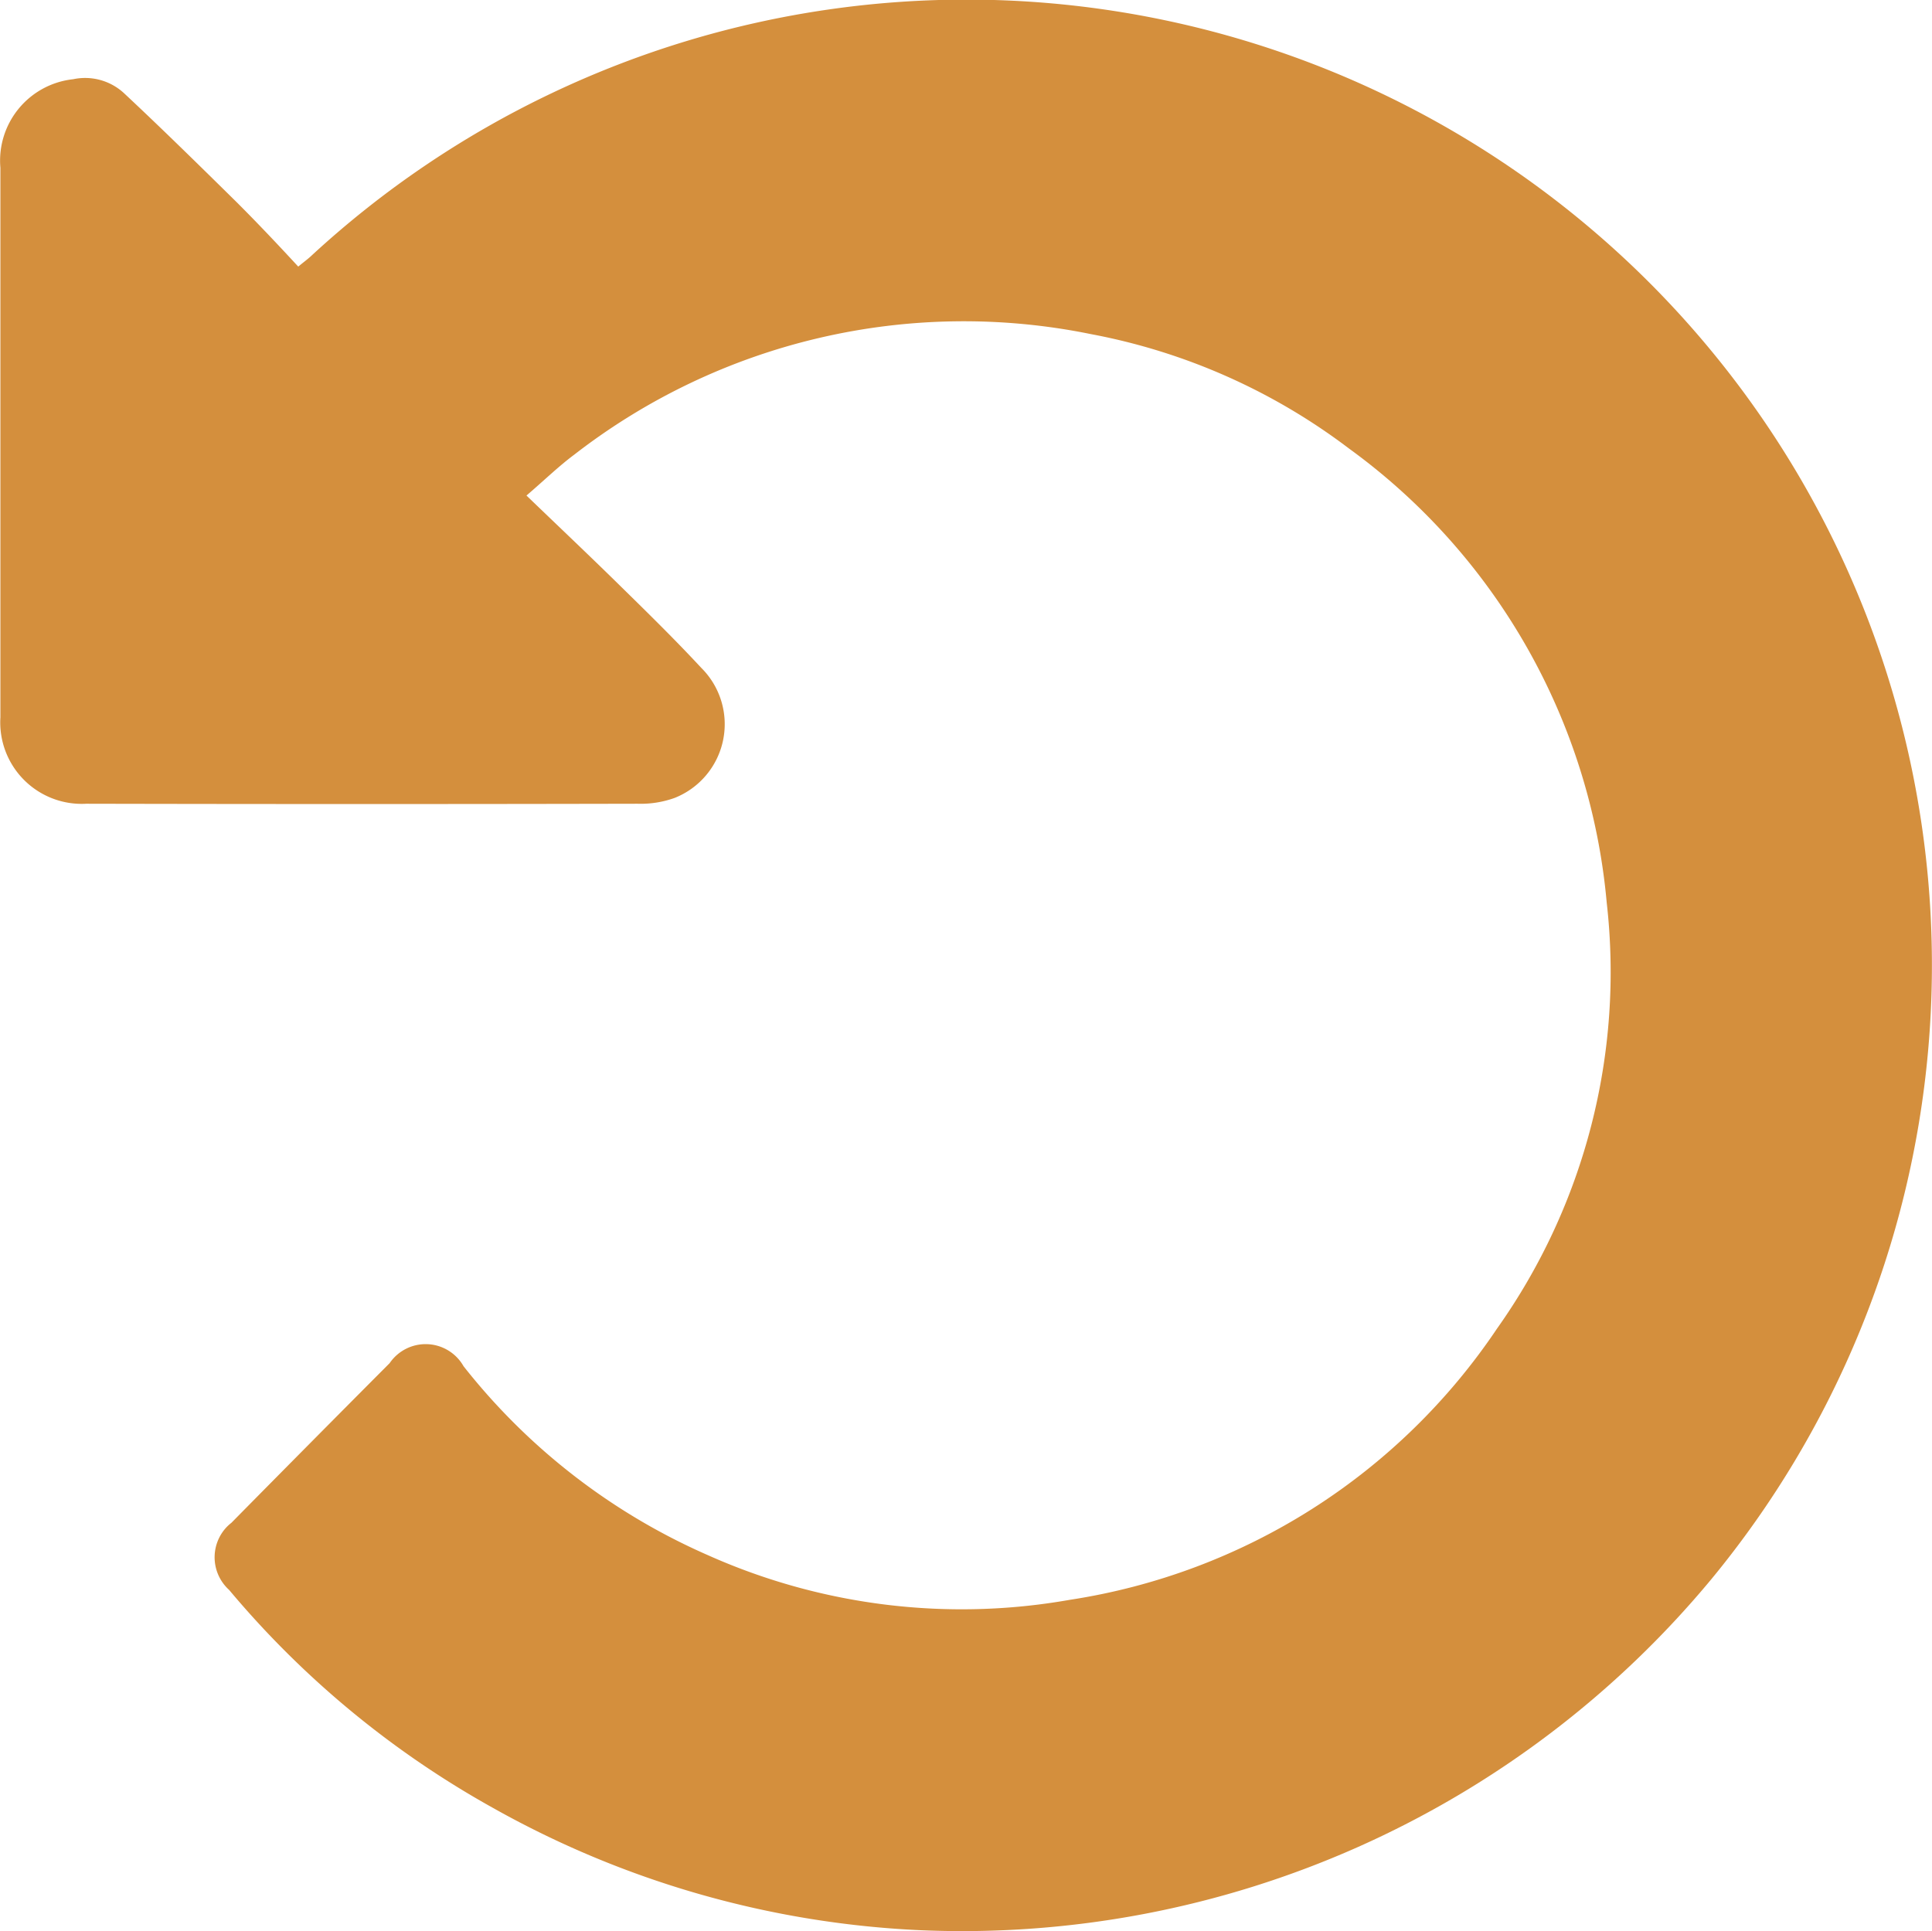 <svg id="Layer_1" data-name="Layer 1" xmlns="http://www.w3.org/2000/svg" viewBox="0 0 772.5 772.23"><defs><style>.cls-1{fill:#d48f3d;}</style></defs><title>Undo icon</title><g id="LzbnLW"><g id="Group_102" data-name="Group 102"><path id="Path_141" data-name="Path 141" class="cls-1" d="M838,785.91A389.18,389.18,0,0,1,522.33,926.29a383.94,383.94,0,0,1-171.7-49.06,375.82,375.82,0,0,1-105.28-87.05,17.58,17.58,0,0,1-1.27-24.82,17.34,17.34,0,0,1,2.17-2q31.56-32,63.29-63.86a17.42,17.42,0,0,1,29.54,1.22,254,254,0,0,0,97.62,75.53,248.58,248.58,0,0,0,144.78,17.9A251.52,251.52,0,0,0,752.32,685.68a246.31,246.31,0,0,0,43.85-170.4A252.18,252.18,0,0,0,693.1,333.73,245.74,245.74,0,0,0,589.94,288a254.08,254.08,0,0,0-206.69,48.28c-6.22,4.64-11.79,10.09-19,16.27,13.09,12.61,25.79,24.61,38.23,36.86,10.7,10.49,21.4,21,31.61,32a31.73,31.73,0,0,1-10.62,52.07,40.1,40.1,0,0,1-14.84,2.32q-110.21.24-220.4,0a32.58,32.58,0,0,1-34.33-34.58V221.5A32.74,32.74,0,0,1,183,186.07a22.93,22.93,0,0,1,20.58,5.82c15.25,14.27,30.14,28.92,45,43.56,8.14,8.14,16.27,16.72,24.41,25.55,2.36-1.95,4.06-3.18,5.45-4.52A386.06,386.06,0,0,1,838,785.91Z" transform="translate(-153.74 -154.39)"/></g></g></svg>